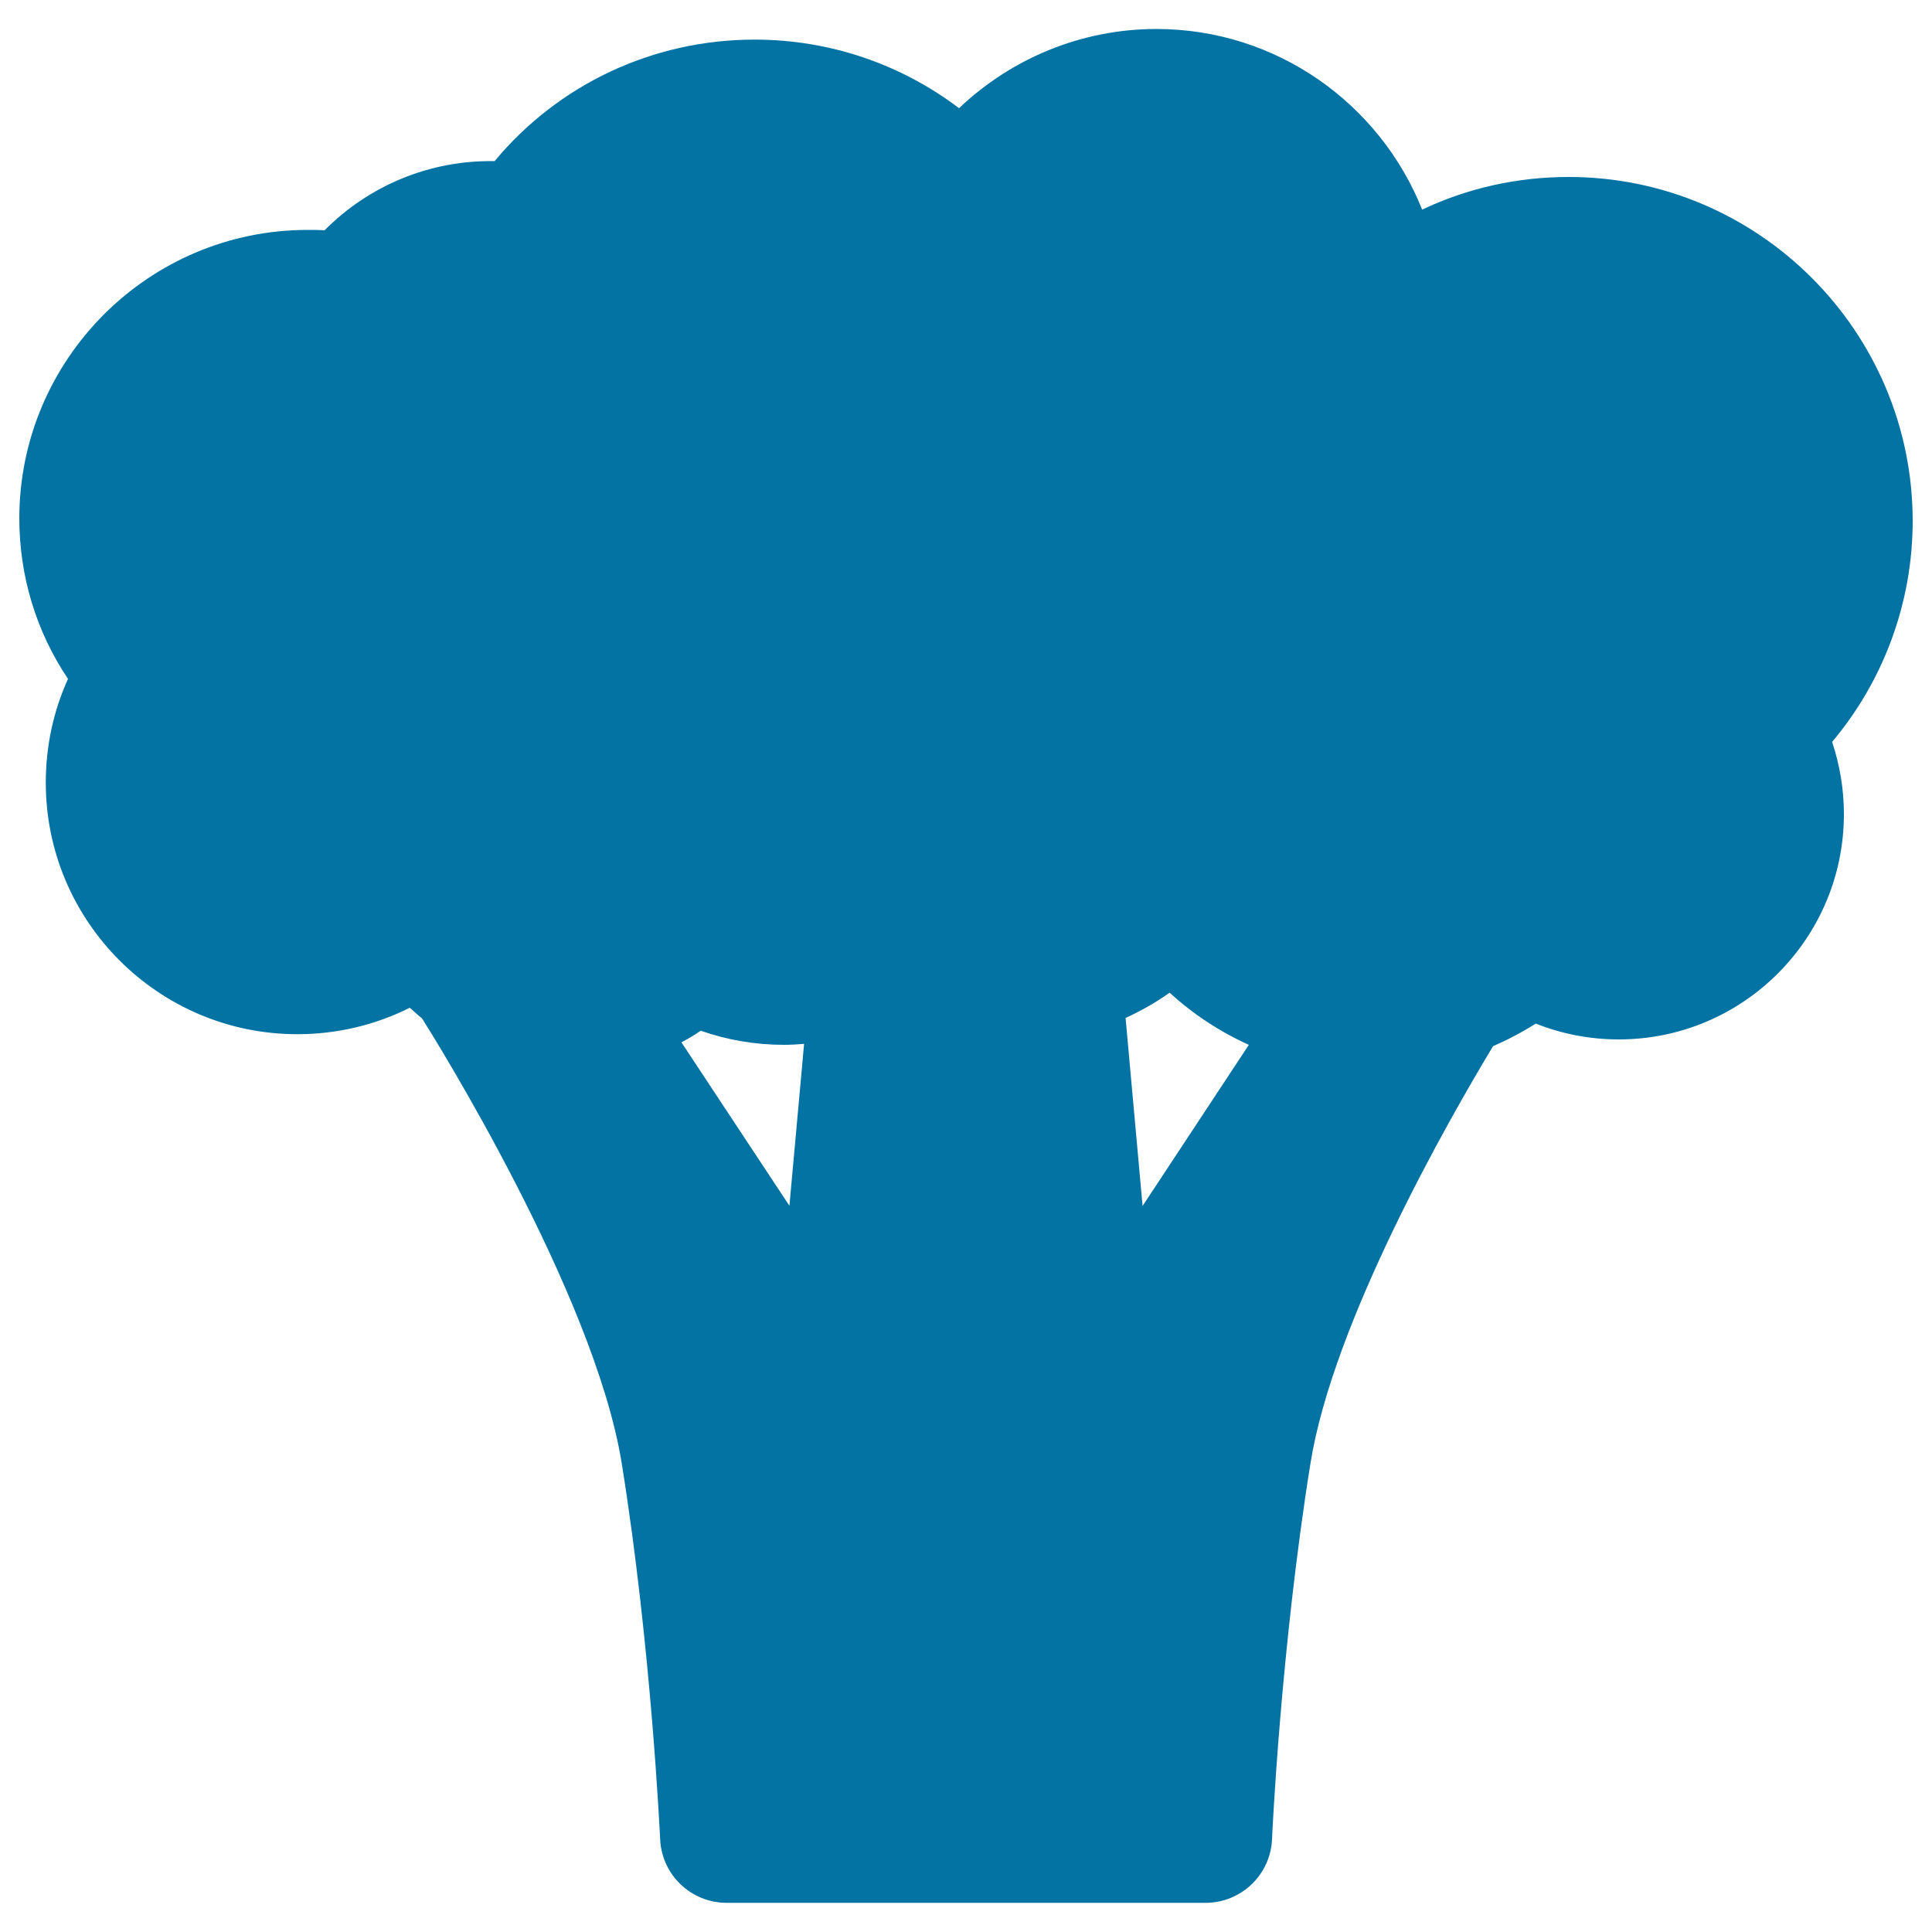 <svg xmlns="http://www.w3.org/2000/svg" viewBox="0 0 1000 1000" style="fill:#0273a2">
<title>Broccoli SVG icon</title>
<path d="M990,269.7c0-98.2-79.9-178.1-178.1-178.1c-26.6,0-52.4,5.8-75.8,16.9C714.3,53.8,660.9,15,598.5,15c-38.5,0-74.9,15.1-102.1,41c-30.2-22.9-67.1-35.5-105.8-35.5C338,20.5,289.1,43.6,256,83.4c-33.4-0.6-65,12.6-88,35.8c-2.9-0.2-5.7-0.2-8.6-0.2C77,118.9,10,186,10,268.3c0,30,8.8,58.7,25.2,83.1c-7.6,16.7-11.5,34.9-11.5,53.7c0,71.8,58.4,130.2,130.2,130.2c20.4,0,40.3-4.7,58.2-13.7c2.1,1.9,4.2,3.8,6.4,5.6c5.6,8.9,89.1,142.2,103.3,230.2c15.4,95.8,19.8,193.6,19.9,194.6c0.8,18.4,16,32.9,34.4,32.9h247.9c18.4,0,33.6-14.5,34.4-32.9c0-1,4.5-98.8,19.9-194.6c11.7-73.2,71.4-177.6,94.5-215.9c7.6-3.3,15-7.2,22.1-11.7c13.6,5.4,28.1,8.2,43,8.2c64.3,0,116.5-52.3,116.5-116.6c0-12.8-2.1-25.4-6.1-37.4C975,352.3,990,311.8,990,269.7z M362.7,533.5c13.7,4.8,28.3,7.3,42.9,7.3c3.6,0,7.1-0.2,10.6-0.5l-7.6,83.8l-55.9-84.6C356.2,537.7,359.5,535.7,362.7,533.5z M605.4,513.8c12.2,11.2,26.1,20.3,41,27l-55,83.4l-8.8-97.3C590.6,523.2,598.3,518.9,605.4,513.8z"/>
</svg>